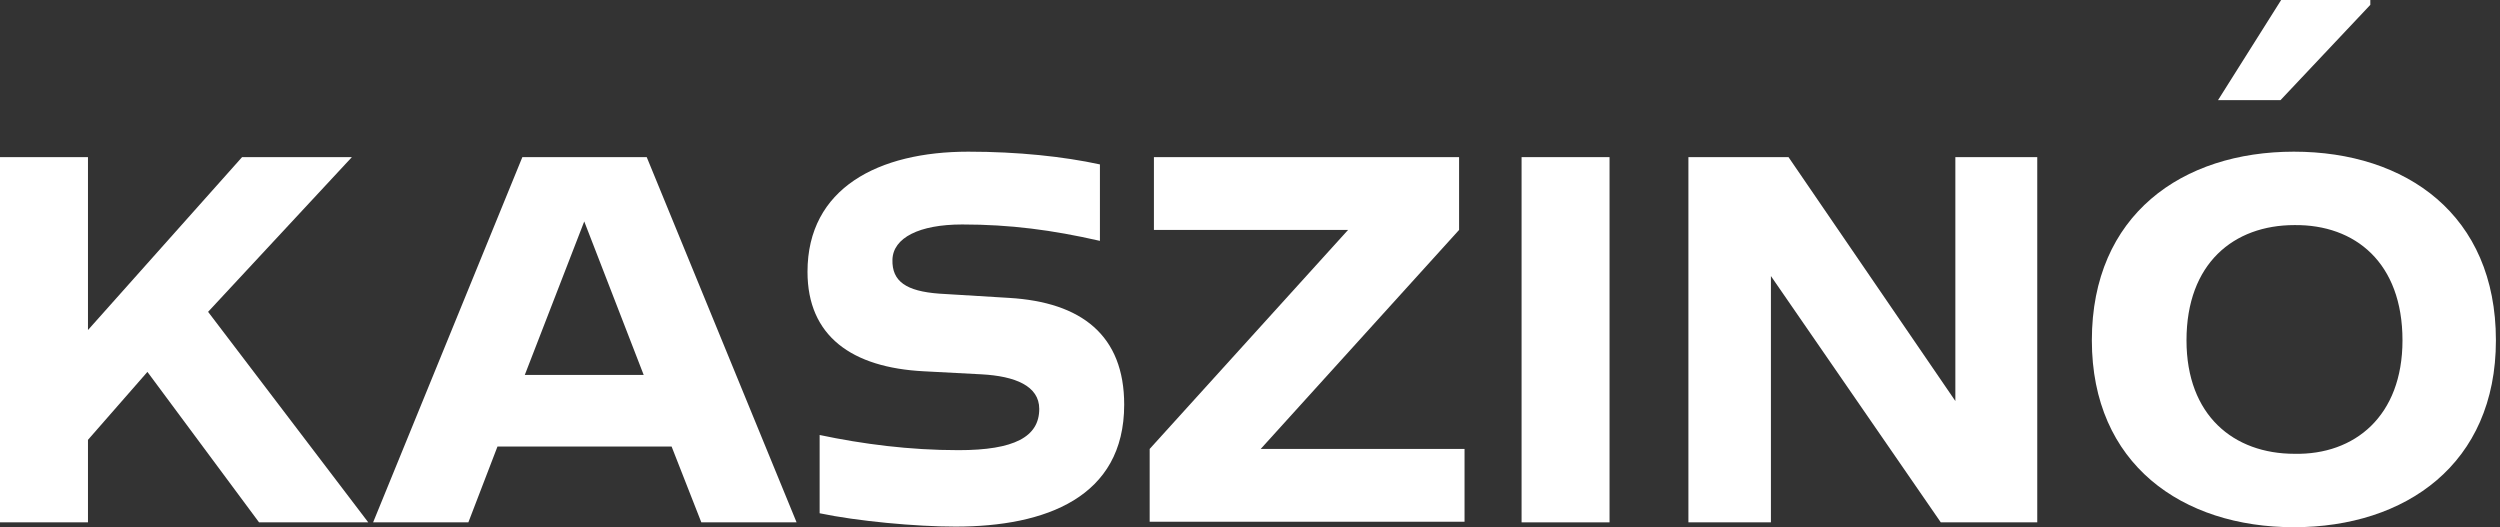 <svg width="294" height="62" viewBox="0 0 294 62" fill="none" xmlns="http://www.w3.org/2000/svg">
  <rect x="0" y="0" width="294" height="62" fill="#333333" stroke="none"/>
  <path
    d="M17.337 43.735L10.345 51.726V61.429H0V18.479H10.345V38.812L28.467 18.479H41.381L24.472 36.672L43.307 61.429H30.465L17.337 43.735Z"
    fill="white"
  />
  <path
    d="M78.98 52.511H58.504L55.079 61.429H43.878L61.429 18.479H76.055L93.678 61.429H82.476L78.98 52.511ZM75.698 44.092L68.707 26.041L61.715 44.092H75.698Z"
    fill="white"
  />
  <path
    d="M113.869 17.837C119.719 17.837 125.07 18.407 129.351 19.335V28.325C123.715 27.04 118.792 26.398 113.155 26.398C108.09 26.398 105.022 27.968 104.951 30.536C104.879 33.105 106.592 34.246 110.444 34.532L118.649 35.031C127.211 35.531 132.205 39.455 132.205 47.588C132.205 58.504 122.93 61.929 112.371 61.929C107.662 61.929 100.813 61.286 96.389 60.359V51.155C101.455 52.226 106.948 52.939 112.727 52.939C119.291 52.939 122.216 51.369 122.216 48.087C122.216 45.376 119.363 44.235 115.439 44.021L108.661 43.664C100.17 43.236 94.962 39.526 94.962 31.963C94.962 22.117 103.31 17.837 113.869 17.837Z"
    fill="white"
  />
  <path
    d="M172.23 52.796V61.358H135.201V52.796L158.532 27.04H135.701V18.479H171.588V27.04L148.258 52.796H172.23Z"
    fill="white"
  />
  <path d="M189.282 18.479V61.429H178.937V18.479H189.282Z" fill="white" />
  <path
    d="M239.581 18.479V61.429H228.237L208.26 32.462V61.429H198.557V18.479H210.329L229.95 47.16V18.479H239.581Z"
    fill="white"
  />
  <path
    d="M293.519 40.025C293.519 54.58 282.889 62 269.761 62C256.633 62 246.002 54.58 246.002 40.025C246.002 25.257 256.633 17.837 269.761 17.837C282.96 17.837 293.519 25.257 293.519 40.025ZM282.532 40.025C282.532 30.893 276.967 26.398 269.832 26.47C262.697 26.47 257.132 30.964 257.132 40.025C257.132 48.872 262.697 53.367 269.832 53.367C276.895 53.51 282.532 48.944 282.532 40.025Z"
    fill="white"
  />
  <path d="M278.75 0V0.571L268.191 11.772H260.843L268.263 0H278.75Z" fill="white" />
</svg>
